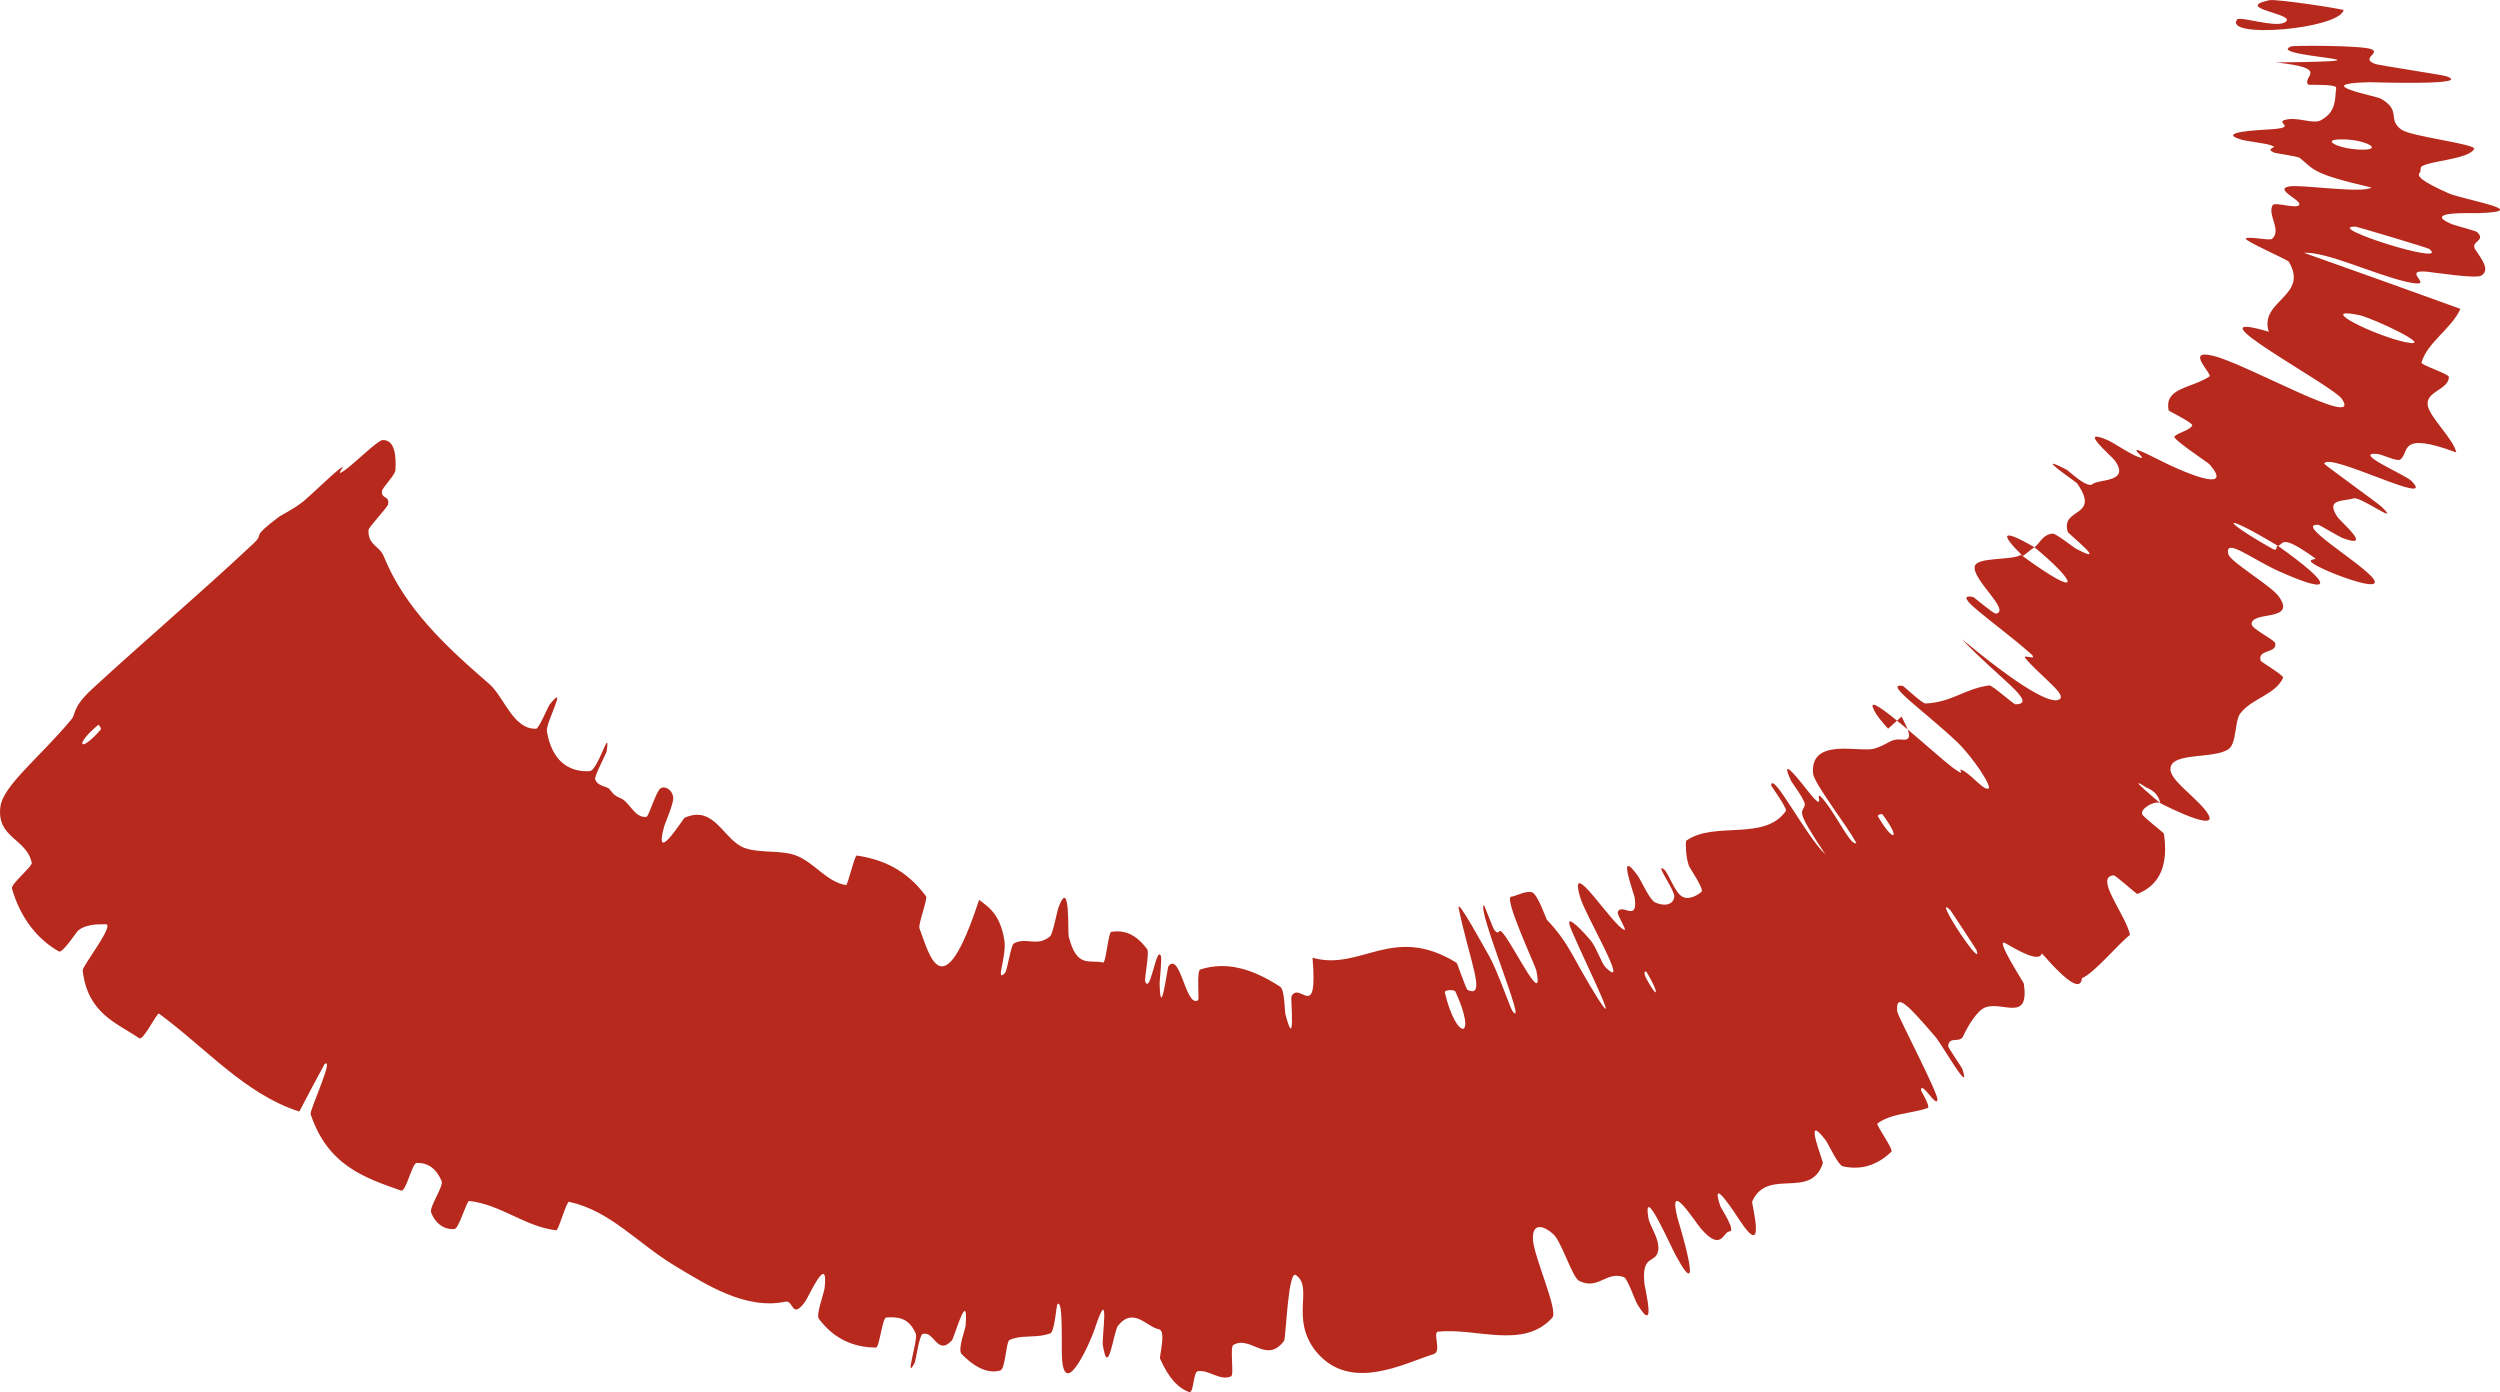 <?xml version="1.0" encoding="UTF-8"?> <svg xmlns="http://www.w3.org/2000/svg" viewBox="0 0 11.493 6.4" fill="none"><path d="M1.759 2.023C1.813 2.022 1.822 2.088 1.818 2.161C1.817 2.184 1.759 2.239 1.756 2.258C1.752 2.295 1.792 2.277 1.784 2.319C1.781 2.333 1.694 2.424 1.694 2.437C1.692 2.508 1.744 2.508 1.764 2.557C1.862 2.798 2.05 2.972 2.251 3.146C2.317 3.204 2.36 3.355 2.465 3.35C2.477 3.35 2.52 3.248 2.526 3.24C2.615 3.129 2.508 3.325 2.514 3.361C2.537 3.502 2.62 3.551 2.711 3.545C2.75 3.542 2.807 3.327 2.789 3.454C2.788 3.462 2.733 3.566 2.736 3.581C2.745 3.616 2.79 3.613 2.802 3.628C2.825 3.658 2.83 3.659 2.858 3.672C2.895 3.69 2.92 3.763 2.972 3.755C2.983 3.753 3.016 3.637 3.037 3.624C3.059 3.61 3.092 3.634 3.095 3.666C3.097 3.697 3.057 3.783 3.052 3.804C3.005 3.982 3.14 3.763 3.148 3.759C3.287 3.698 3.326 3.865 3.425 3.899C3.5 3.924 3.596 3.906 3.665 3.935C3.748 3.97 3.801 4.054 3.889 4.069C3.898 4.07 3.928 3.932 3.939 3.933C4.057 3.951 4.166 3.997 4.257 4.12C4.266 4.132 4.22 4.248 4.227 4.268C4.272 4.385 4.332 4.653 4.501 4.137C4.545 4.169 4.598 4.204 4.617 4.321C4.63 4.395 4.573 4.521 4.62 4.473C4.631 4.462 4.647 4.344 4.661 4.337C4.72 4.306 4.766 4.355 4.827 4.305C4.84 4.295 4.859 4.191 4.866 4.172C4.921 4.026 4.908 4.285 4.913 4.305C4.95 4.454 5.01 4.41 5.071 4.425C5.084 4.429 5.094 4.294 5.108 4.284C5.108 4.284 5.109 4.284 5.109 4.284C5.169 4.274 5.223 4.295 5.274 4.364C5.285 4.38 5.26 4.499 5.265 4.513C5.289 4.572 5.316 4.344 5.337 4.395C5.342 4.406 5.331 4.509 5.331 4.521C5.335 4.701 5.367 4.448 5.371 4.443C5.426 4.37 5.451 4.636 5.508 4.598C5.514 4.594 5.5 4.462 5.518 4.457C5.632 4.42 5.75 4.448 5.885 4.536C5.906 4.549 5.906 4.649 5.909 4.661C5.957 4.846 5.933 4.592 5.937 4.581C5.973 4.506 6.059 4.708 6.034 4.403C6.258 4.466 6.402 4.245 6.696 4.426C6.7 4.428 6.739 4.547 6.747 4.551C6.836 4.592 6.755 4.414 6.706 4.176C6.694 4.117 6.832 4.372 6.843 4.39C6.883 4.458 6.943 4.635 6.953 4.648C7.028 4.745 6.787 4.176 6.822 4.161C6.824 4.161 6.863 4.268 6.871 4.277C6.895 4.305 6.886 4.26 6.911 4.292C6.969 4.366 7.098 4.637 7.063 4.462C7.058 4.439 6.909 4.121 6.948 4.122C6.964 4.122 7.019 4.091 7.045 4.103C7.071 4.116 7.108 4.224 7.111 4.228C7.219 4.342 7.229 4.405 7.348 4.594C7.468 4.781 7.232 4.311 7.216 4.253C7.199 4.197 7.286 4.291 7.314 4.325C7.341 4.36 7.363 4.429 7.381 4.447C7.501 4.564 7.285 4.203 7.263 4.121C7.209 3.927 7.415 4.259 7.468 4.275C7.481 4.279 7.433 4.205 7.437 4.193C7.454 4.148 7.531 4.245 7.515 4.127C7.512 4.108 7.429 3.887 7.53 4.027C7.544 4.047 7.584 4.137 7.608 4.148C7.644 4.166 7.692 4.164 7.697 4.123C7.701 4.093 7.604 3.964 7.649 3.996C7.669 4.01 7.698 4.101 7.732 4.121C7.765 4.141 7.807 4.113 7.822 4.1C7.836 4.088 7.766 3.988 7.764 3.98C7.748 3.935 7.749 3.867 7.752 3.865C7.88 3.773 8.113 3.869 8.21 3.728C8.218 3.717 8.142 3.613 8.142 3.61C8.149 3.543 8.304 3.847 8.391 3.927C8.247 3.711 8.287 3.741 8.297 3.701C8.301 3.681 8.24 3.601 8.235 3.592C8.17 3.452 8.29 3.61 8.315 3.641C8.408 3.758 8.325 3.603 8.387 3.681C8.449 3.758 8.51 3.893 8.534 3.875C8.489 3.793 8.339 3.601 8.335 3.556C8.321 3.387 8.552 3.462 8.619 3.441C8.684 3.42 8.692 3.394 8.743 3.4C8.8 3.407 8.773 3.356 8.742 3.294L8.68 3.35C8.653 3.32 8.624 3.287 8.611 3.255C8.575 3.169 8.901 3.472 8.977 3.529C9.054 3.585 8.984 3.517 9.029 3.545C9.074 3.573 9.113 3.627 9.139 3.626C9.166 3.625 9.068 3.478 8.995 3.409C8.841 3.264 8.657 3.139 8.747 3.153C8.752 3.153 8.836 3.235 8.852 3.234C8.973 3.229 9.032 3.166 9.145 3.151C9.16 3.15 9.256 3.238 9.266 3.238C9.374 3.235 9.188 3.118 9.02 2.939C9.269 3.145 9.437 3.251 9.472 3.211C9.492 3.186 9.377 3.104 9.311 3.026C9.291 3.003 9.382 3.045 9.331 3.001C9.167 2.858 8.962 2.726 9.07 2.744C9.075 2.745 9.165 2.823 9.176 2.821C9.245 2.808 9.068 2.666 9.078 2.605C9.086 2.559 9.244 2.578 9.291 2.551C9.585 2.766 9.547 2.676 9.353 2.516C9.38 2.495 9.388 2.46 9.435 2.453C9.451 2.451 9.533 2.517 9.543 2.522C9.702 2.607 9.51 2.456 9.506 2.445C9.471 2.331 9.66 2.382 9.549 2.222C9.545 2.216 9.335 2.074 9.5 2.159C9.512 2.165 9.595 2.248 9.621 2.225C9.646 2.202 9.796 2.219 9.722 2.117C9.704 2.093 9.545 1.96 9.693 2.025C9.713 2.034 9.773 2.074 9.81 2.092C9.927 2.146 9.713 2.007 9.907 2.105C10.101 2.204 10.261 2.253 10.157 2.134C10.155 2.13 9.986 2.018 9.996 2.007C10.013 1.988 10.067 1.979 10.078 1.956C10.084 1.945 9.971 1.89 9.97 1.887C9.948 1.782 10.073 1.786 10.157 1.731C10.173 1.72 10.041 1.602 10.175 1.636C10.324 1.671 10.861 1.977 10.767 1.835C10.73 1.774 10.037 1.409 10.43 1.525C10.384 1.382 10.617 1.362 10.522 1.203C10.518 1.195 10.318 1.107 10.324 1.097C10.334 1.084 10.434 1.108 10.445 1.098C10.491 1.058 10.422 0.987 10.448 0.943C10.458 0.927 10.558 0.962 10.57 0.942C10.582 0.92 10.452 0.87 10.524 0.857C10.579 0.847 10.861 0.891 10.902 0.862C10.628 0.799 10.639 0.78 10.574 0.727C10.561 0.717 10.464 0.706 10.453 0.701C10.417 0.684 10.456 0.682 10.454 0.672C10.452 0.674 10.447 0.67 10.434 0.666C10.422 0.661 10.327 0.648 10.311 0.644C10.174 0.606 10.392 0.598 10.43 0.595C10.574 0.587 10.451 0.563 10.509 0.55C10.566 0.537 10.633 0.572 10.669 0.553C10.744 0.513 10.733 0.451 10.74 0.404C10.742 0.385 10.614 0.392 10.611 0.389C10.581 0.35 10.718 0.315 10.464 0.287C11.123 0.28 10.401 0.262 10.534 0.213C10.545 0.209 10.856 0.208 10.901 0.226C10.947 0.244 10.849 0.268 10.919 0.294C10.936 0.3 11.226 0.344 11.244 0.35C11.38 0.394 10.915 0.378 10.89 0.378C10.613 0.385 10.925 0.441 10.946 0.454C11.042 0.51 10.973 0.548 11.04 0.596C11.083 0.628 11.386 0.662 11.374 0.685C11.349 0.733 11.164 0.739 11.13 0.767C11.128 0.772 11.128 0.787 11.126 0.792C11.106 0.808 11.132 0.833 11.255 0.888C11.329 0.92 11.659 0.972 11.389 0.98C11.372 0.981 11.129 0.969 11.27 1.03C11.287 1.037 11.382 1.061 11.388 1.067C11.432 1.109 11.353 1.108 11.38 1.148C11.407 1.189 11.45 1.241 11.407 1.267C11.382 1.282 11.202 1.254 11.157 1.249C11.027 1.237 11.216 1.329 11.065 1.296C10.912 1.261 10.699 1.157 10.591 1.162C10.829 1.246 11.073 1.334 11.311 1.42C11.269 1.513 11.159 1.573 11.132 1.667C11.129 1.678 11.258 1.719 11.258 1.733C11.257 1.793 11.149 1.798 11.161 1.865C11.17 1.918 11.281 2.021 11.292 2.08C11.021 1.979 11.079 2.082 11.034 2.113C11.018 2.123 10.95 2.087 10.923 2.086C10.82 2.083 11.056 2.182 11.086 2.211C11.212 2.339 10.7 2.073 10.685 2.132C10.684 2.135 10.935 2.316 10.949 2.33C11.042 2.421 10.853 2.283 10.822 2.291C10.767 2.306 10.69 2.293 10.746 2.377C10.763 2.401 10.912 2.526 10.771 2.474C10.752 2.467 10.665 2.414 10.659 2.413C10.549 2.405 10.823 2.568 10.901 2.649C10.978 2.731 10.767 2.654 10.708 2.628C10.556 2.562 10.657 2.576 10.644 2.567C10.487 2.455 10.5 2.498 10.473 2.51C10.205 2.349 10.204 2.386 10.447 2.523C10.474 2.538 10.459 2.507 10.473 2.51C10.725 2.689 10.737 2.743 10.472 2.624C10.349 2.568 10.226 2.469 10.244 2.547C10.252 2.583 10.439 2.691 10.476 2.742C10.56 2.859 10.354 2.807 10.351 2.868C10.349 2.891 10.458 2.941 10.46 2.958C10.467 3.006 10.376 2.983 10.393 3.038C10.395 3.043 10.501 3.106 10.496 3.116C10.459 3.195 10.352 3.21 10.299 3.28C10.273 3.313 10.283 3.416 10.246 3.443C10.182 3.491 9.982 3.456 9.978 3.533C9.974 3.583 10.078 3.652 10.133 3.718C10.24 3.846 9.972 3.714 9.931 3.692C9.93 3.692 9.929 3.645 9.868 3.621C9.757 3.548 9.931 3.692 9.931 3.692C9.905 3.679 9.838 3.718 9.848 3.743C9.853 3.757 9.947 3.827 9.948 3.833C9.969 3.974 9.931 4.069 9.825 4.11C9.822 4.109 9.723 4.023 9.718 4.024C9.637 4.029 9.737 4.16 9.779 4.258C9.785 4.274 9.79 4.287 9.792 4.298C9.742 4.335 9.628 4.474 9.571 4.497C9.566 4.553 9.512 4.526 9.387 4.383C9.375 4.426 9.279 4.371 9.221 4.337C9.164 4.303 9.304 4.517 9.304 4.522C9.33 4.7 9.21 4.604 9.13 4.63C9.091 4.642 9.047 4.716 9.026 4.762C9.01 4.799 8.961 4.76 8.956 4.809C8.955 4.815 9.02 4.909 9.021 4.913C9.065 5.046 8.929 4.803 8.897 4.766C8.778 4.628 8.713 4.555 8.722 4.65C8.724 4.671 8.911 5.026 8.907 5.056C8.902 5.094 8.834 4.968 8.831 5.011C8.83 5.014 8.877 5.089 8.862 5.094C8.79 5.119 8.693 5.118 8.631 5.165C8.623 5.171 8.706 5.284 8.695 5.295C8.64 5.347 8.568 5.383 8.473 5.362C8.449 5.357 8.41 5.266 8.393 5.242C8.285 5.1 8.383 5.34 8.38 5.347C8.325 5.519 8.125 5.364 8.055 5.524C8.052 5.533 8.124 5.804 7.995 5.606C7.986 5.593 7.856 5.388 7.909 5.546C7.913 5.556 7.982 5.66 7.951 5.661C7.921 5.662 7.915 5.757 7.821 5.65C7.792 5.617 7.664 5.411 7.712 5.6C7.716 5.613 7.844 6.031 7.702 5.768C7.678 5.724 7.551 5.434 7.578 5.6C7.583 5.632 7.626 5.69 7.624 5.74C7.619 5.816 7.544 5.756 7.56 5.903C7.563 5.928 7.616 6.14 7.529 5.999C7.515 5.977 7.482 5.876 7.465 5.871C7.384 5.842 7.347 5.933 7.259 5.888C7.228 5.872 7.179 5.708 7.141 5.674C7.104 5.639 7.045 5.614 7.047 5.695C7.05 5.777 7.166 6.025 7.136 6.058C7.003 6.205 6.787 6.103 6.611 6.122C6.585 6.125 6.629 6.214 6.591 6.225C6.455 6.267 6.207 6.404 6.05 6.213C5.929 6.061 6.04 5.921 5.958 5.862C5.921 5.834 5.912 6.153 5.903 6.164C5.822 6.273 5.749 6.137 5.67 6.183C5.653 6.192 5.674 6.32 5.66 6.327C5.609 6.351 5.555 6.294 5.506 6.304C5.485 6.309 5.488 6.407 5.467 6.4C5.418 6.382 5.375 6.34 5.333 6.246C5.329 6.237 5.362 6.117 5.328 6.111C5.272 6.101 5.212 6.006 5.14 6.094C5.119 6.12 5.095 6.343 5.07 6.184C5.064 6.151 5.106 5.886 5.032 6.111C5.021 6.148 4.894 6.448 4.882 6.241C4.879 6.187 4.888 5.966 4.861 5.996C4.856 6.001 4.849 6.122 4.828 6.13C4.802 6.139 4.778 6.142 4.753 6.143C4.716 6.146 4.681 6.143 4.641 6.16C4.625 6.167 4.622 6.294 4.599 6.3C4.535 6.32 4.468 6.274 4.42 6.224C4.402 6.205 4.438 6.107 4.439 6.096C4.453 5.912 4.387 6.15 4.376 6.162C4.308 6.236 4.294 6.114 4.241 6.133C4.226 6.139 4.21 6.255 4.205 6.265C4.155 6.358 4.222 6.157 4.21 6.131C4.178 6.056 4.125 6.053 4.074 6.057C4.056 6.058 4.043 6.195 4.027 6.195C3.929 6.195 3.835 6.158 3.764 6.062C3.751 6.044 3.788 5.945 3.791 5.921C3.809 5.753 3.716 5.965 3.702 5.983C3.639 6.07 3.649 5.976 3.611 5.984C3.428 6.023 3.246 5.905 3.107 5.822C2.926 5.713 2.808 5.567 2.616 5.525C2.604 5.522 2.568 5.657 2.557 5.656C2.413 5.639 2.304 5.538 2.157 5.521C2.145 5.52 2.11 5.649 2.089 5.65C2.045 5.654 2.003 5.628 1.982 5.574C1.973 5.547 2.041 5.453 2.03 5.429C2.006 5.372 1.967 5.345 1.916 5.346C1.894 5.346 1.867 5.482 1.843 5.473C1.678 5.415 1.507 5.359 1.428 5.122C1.422 5.106 1.539 4.856 1.492 4.892C1.455 4.959 1.414 5.038 1.376 5.11C1.126 5.03 0.947 4.818 0.731 4.66C0.722 4.653 0.659 4.786 0.64 4.773C0.534 4.701 0.403 4.659 0.38 4.461C0.378 4.442 0.536 4.241 0.483 4.249C0.473 4.251 0.406 4.242 0.36 4.277C0.353 4.282 0.288 4.383 0.271 4.374C0.171 4.318 0.093 4.218 0.055 4.085C0.049 4.064 0.149 3.983 0.146 3.967C0.124 3.855 -0.018 3.853 0.002 3.707C0.016 3.609 0.191 3.474 0.33 3.305C0.349 3.281 0.331 3.254 0.423 3.168C0.656 2.953 0.921 2.728 1.167 2.497C1.22 2.447 1.144 2.48 1.285 2.374C1.295 2.367 1.35 2.341 1.397 2.303C1.429 2.277 1.52 2.187 1.562 2.155C1.604 2.122 1.53 2.2 1.582 2.164C1.633 2.128 1.736 2.024 1.759 2.023ZM8.966 4.184C8.876 4.097 9.122 4.472 9.086 4.367C9.084 4.362 8.97 4.189 8.966 4.184ZM10.843 1.448C10.646 1.408 10.907 1.54 11.058 1.573C11.21 1.604 10.903 1.459 10.843 1.448ZM10.83 1.042C10.669 1.038 11.275 1.229 11.167 1.144C11.16 1.139 10.839 1.043 10.83 1.042ZM0.463 3.354C0.467 3.35 0.455 3.329 0.451 3.333C0.34 3.425 0.366 3.466 0.463 3.354ZM10.754 0.641C10.667 0.643 10.761 0.69 10.87 0.688C10.957 0.685 10.862 0.637 10.754 0.641ZM7.57 4.469C7.566 4.463 7.551 4.464 7.568 4.498C7.626 4.605 7.628 4.565 7.57 4.469ZM10.774 0.047C10.75 0.134 10.224 0.179 10.284 0.09C10.295 0.073 10.451 0.126 10.499 0.105C10.585 0.066 10.255 0.04 10.432 0.001C10.465 -0.006 10.777 0.042 10.775 0.047C10.775 0.047 10.775 0.047 10.774 0.047ZM8.654 3.744C8.65 3.74 8.63 3.746 8.633 3.752C8.703 3.876 8.744 3.863 8.654 3.744ZM6.691 4.559C6.685 4.547 6.639 4.551 6.642 4.562C6.696 4.79 6.794 4.782 6.691 4.559ZM9.299 2.556C9.196 2.455 9.196 2.425 9.353 2.516C9.333 2.527 9.319 2.544 9.299 2.556Z" fill="#B7291D"></path></svg> 